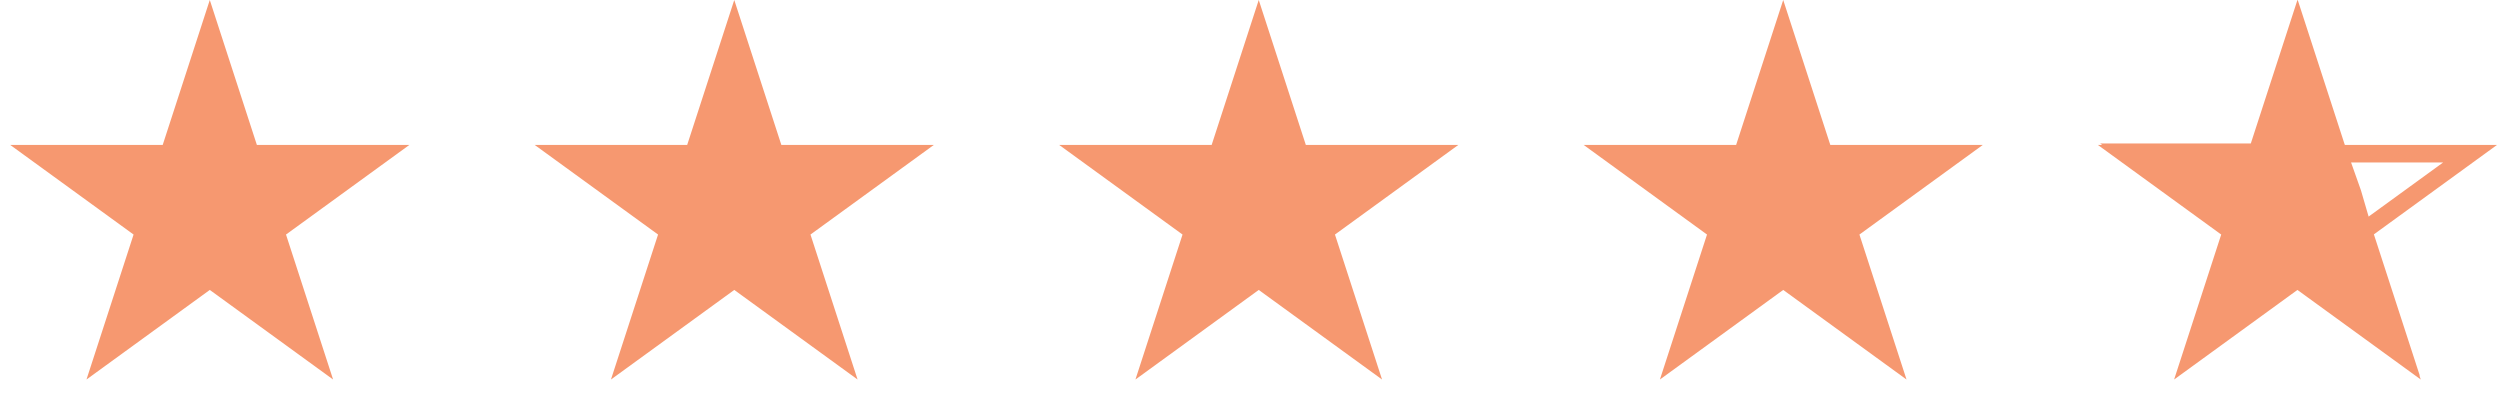 <svg width="143" height="24" viewBox="0 0 143 24" fill="none" xmlns="http://www.w3.org/2000/svg">
<path d="M12 0L14.694 8.292H23.413L16.359 13.416L19.053 21.708L12 16.584L4.947 21.708L7.641 13.416L0.587 8.292H9.306L12 0Z" fill="#F69870"/>
<path d="M42 0L44.694 8.292H53.413L46.359 13.416L49.053 21.708L42 16.584L34.947 21.708L37.641 13.416L30.587 8.292H39.306L42 0Z" fill="#F69870"/>
<path d="M72 0L74.694 8.292H83.413L76.359 13.416L79.053 21.708L72 16.584L64.947 21.708L67.641 13.416L60.587 8.292H69.306L72 0Z" fill="#F69870"/>
<path d="M102 0L104.694 8.292H113.413L106.359 13.416L109.053 21.708L102 16.584L94.947 21.708L97.641 13.416L90.587 8.292H99.306L102 0Z" fill="#F69870"/>
<path fill-rule="evenodd" clip-rule="evenodd" d="M135.786 13.406L141.449 9.292L142.825 8.292H141.124H134.127L134.097 8.208L131.43 0L131.422 0.027L131.413 0L130.887 1.618L128.746 8.208H120.133L120.248 8.292H120L121.376 9.292L127.053 13.416L124.885 20.09L124.359 21.708L125.736 20.708L131.413 16.584L137.09 20.708L138.466 21.708L138.39 21.473L138.413 21.489L135.786 13.406ZM135.485 12.389L135.046 10.886L134.481 9.292H139.748L135.485 12.389Z" fill="#F69870"/>
</svg>
